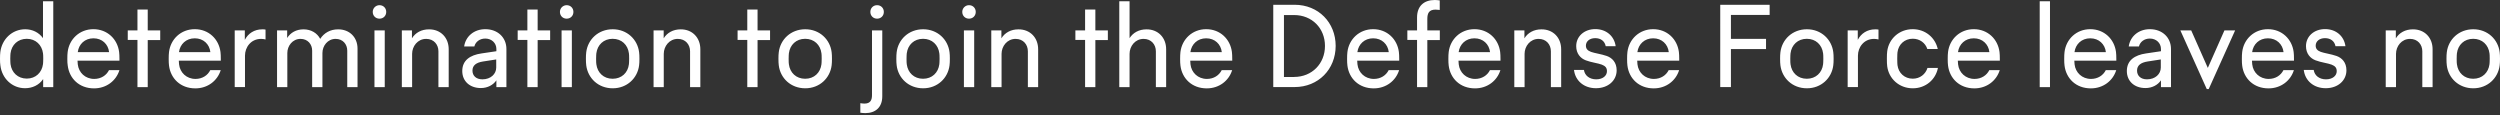 <?xml version="1.0" encoding="utf-8"?>
<!-- Generator: Adobe Illustrator 27.7.0, SVG Export Plug-In . SVG Version: 6.00 Build 0)  -->
<svg version="1.1" id="レイヤー_1" xmlns="http://www.w3.org/2000/svg" xmlns:xlink="http://www.w3.org/1999/xlink" x="0px"
	 y="0px" width="304.1px" height="14.01px" viewBox="0 0 304.1 14.01" style="enable-background:new 0 0 304.1 14.01;"
	 xml:space="preserve">
<rect x="0" y="0" width="304.1" height="14.01" fill="#333333" stroke="none"/>
<style type="text/css">
	.st0{fill:#FFFFFF;}
</style>
<path class="st0" d="M6.48,0.15V10.6H5.25V9.62c-0.5,0.73-1.31,1.11-2.2,1.11c-1.59,0-2.81-1.2-3-2.75C0.01,7.76,0,7.49,0,7.15
	c0-0.33,0.01-0.6,0.04-0.82c0.19-1.55,1.42-2.77,3.03-2.77c0.87,0,1.66,0.38,2.16,1.08V0.15H6.48z M5.23,7.8
	c0.01-0.11,0.03-0.32,0.03-0.66S5.25,6.59,5.23,6.48C5.1,5.47,4.34,4.72,3.26,4.72c-1.09,0-1.85,0.74-1.98,1.76
	C1.27,6.59,1.25,6.81,1.25,7.14S1.27,7.69,1.28,7.8c0.13,1.02,0.89,1.76,1.98,1.76C4.34,9.56,5.1,8.82,5.23,7.8z M14.53,7.38h-5.1
	C9.44,7.6,9.45,7.74,9.46,7.82c0.11,1.01,0.91,1.78,2,1.78c0.83,0,1.48-0.43,1.8-1.07h1.27c-0.4,1.29-1.58,2.22-3.09,2.22
	c-1.82,0-3.01-1.22-3.2-2.77C8.2,7.76,8.19,7.5,8.19,7.18c0-0.34,0.01-0.64,0.04-0.86c0.19-1.55,1.44-2.77,3.13-2.77
	c1.7,0,2.93,1.21,3.13,2.77c0.03,0.21,0.04,0.54,0.04,0.86V7.38z M13.27,6.34c-0.11-0.97-0.85-1.68-1.9-1.68S9.58,5.37,9.46,6.34
	H13.27z M19.49,3.7v1.17h-1.52v5.73h-1.25V4.86h-1.18V3.7h1.18V1.16h1.25V3.7H19.49z M26.85,7.38h-5.1
	c0.01,0.21,0.02,0.35,0.03,0.44c0.11,1.01,0.91,1.78,2,1.78c0.83,0,1.48-0.43,1.8-1.07h1.27c-0.4,1.29-1.58,2.22-3.09,2.22
	c-1.82,0-3.01-1.22-3.2-2.77c-0.03-0.21-0.04-0.48-0.04-0.8c0-0.34,0.01-0.64,0.04-0.86c0.19-1.55,1.44-2.77,3.13-2.77
	c1.7,0,2.93,1.21,3.13,2.77c0.03,0.21,0.04,0.54,0.04,0.86V7.38z M25.59,6.34c-0.11-0.97-0.85-1.68-1.9-1.68s-1.79,0.71-1.92,1.68
	H25.59z M32.3,3.6V4.8c-0.18-0.04-0.33-0.07-0.54-0.07c-1.24,0-1.96,1.02-1.96,2.04v3.82h-1.25V3.7h1.23v1.15
	c0.4-0.78,1.15-1.28,2.11-1.28C32.07,3.56,32.2,3.58,32.3,3.6z M43.49,5.91v4.69h-1.25V6.16c0-0.78-0.54-1.43-1.41-1.43
	c-0.98,0-1.61,0.85-1.61,1.72v4.15h-1.25V6.16c0-0.78-0.54-1.43-1.41-1.43c-0.98,0-1.61,0.85-1.61,1.72v4.15h-1.25V3.7h1.23v0.92
	c0.41-0.65,1.1-1.05,1.99-1.05c0.92,0,1.66,0.45,2.03,1.16c0.46-0.72,1.22-1.16,2.17-1.16C42.52,3.56,43.49,4.54,43.49,5.91z
	 M45.34,1.45c0-0.46,0.37-0.82,0.82-0.82c0.48,0,0.82,0.36,0.82,0.82c0,0.46-0.34,0.82-0.82,0.82S45.34,1.91,45.34,1.45z M45.55,3.7
	h1.25v6.9h-1.25V3.7z M54.58,5.99v4.61h-1.25V6.24c0-0.82-0.56-1.51-1.49-1.51c-1.04,0-1.71,0.9-1.71,1.82v4.05h-1.25V3.7h1.23v0.96
	c0.42-0.68,1.15-1.09,2.07-1.09C53.6,3.56,54.58,4.58,54.58,5.99z M61.6,5.96v4.64h-1.22V9.77c-0.38,0.56-1.06,0.94-1.89,0.94
	c-1.34,0-2.26-0.83-2.26-2.07c0-1.3,0.95-1.94,2.33-2.14l1.82-0.27V5.96c0-0.72-0.57-1.27-1.35-1.27c-0.68,0-1.19,0.4-1.33,0.96
	h-1.24c0.17-1.21,1.19-2.1,2.57-2.1C60.54,3.55,61.6,4.56,61.6,5.96z M60.37,7.23l-1.62,0.25c-0.82,0.13-1.28,0.47-1.28,1.11
	c0,0.61,0.43,1.06,1.21,1.06c1.01,0,1.68-0.65,1.68-1.43V7.23z M66.92,3.7v1.17h-1.52v5.73h-1.25V4.86h-1.18V3.7h1.18V1.16h1.25V3.7
	H66.92z M68.11,1.45c0-0.46,0.37-0.82,0.82-0.82c0.48,0,0.82,0.36,0.82,0.82c0,0.46-0.34,0.82-0.82,0.82S68.11,1.91,68.11,1.45z
	 M68.31,3.7h1.25v6.9h-1.25V3.7z M71.31,7.95c-0.03-0.21-0.04-0.49-0.04-0.8s0.01-0.59,0.04-0.8c0.19-1.55,1.46-2.79,3.22-2.79
	c1.75,0,3.02,1.24,3.21,2.79c0.03,0.21,0.04,0.49,0.04,0.8s-0.01,0.59-0.04,0.8c-0.19,1.55-1.46,2.79-3.21,2.79
	C72.77,10.74,71.51,9.51,71.31,7.95z M76.5,7.82c0.01-0.11,0.03-0.32,0.03-0.67c0-0.35-0.01-0.56-0.03-0.67
	c-0.13-1.02-0.88-1.76-1.98-1.76s-1.85,0.74-1.98,1.76c-0.01,0.11-0.03,0.32-0.03,0.67c0,0.35,0.01,0.56,0.03,0.67
	c0.13,1.02,0.88,1.76,1.98,1.76S76.38,8.84,76.5,7.82z M85.19,5.99v4.61h-1.25V6.24c0-0.82-0.56-1.51-1.49-1.51
	c-1.04,0-1.71,0.9-1.71,1.82v4.05H79.5V3.7h1.23v0.96c0.42-0.68,1.15-1.09,2.07-1.09C84.21,3.56,85.19,4.58,85.19,5.99z M93.67,3.7
	v1.17h-1.52v5.73H90.9V4.86h-1.18V3.7h1.18V1.16h1.25V3.7H93.67z M94.73,7.95c-0.03-0.21-0.04-0.49-0.04-0.8s0.01-0.59,0.04-0.8
	c0.19-1.55,1.46-2.79,3.22-2.79c1.75,0,3.02,1.24,3.21,2.79c0.03,0.21,0.04,0.49,0.04,0.8s-0.01,0.59-0.04,0.8
	c-0.19,1.55-1.46,2.79-3.21,2.79C96.19,10.74,94.92,9.51,94.73,7.95z M99.92,7.82c0.01-0.11,0.03-0.32,0.03-0.67
	c0-0.35-0.01-0.56-0.03-0.67c-0.13-1.02-0.88-1.76-1.98-1.76s-1.85,0.74-1.98,1.76c-0.01,0.11-0.03,0.32-0.03,0.67
	c0,0.35,0.01,0.56,0.03,0.67c0.13,1.02,0.88,1.76,1.98,1.76S99.79,8.84,99.92,7.82z M105.25,13.76c-0.22,0-0.44-0.03-0.6-0.05v-1.16
	c0.12,0.02,0.31,0.05,0.5,0.05c0.74,0,0.92-0.44,0.92-1.04V3.7h1.25v8.02C107.32,13.03,106.52,13.76,105.25,13.76z M105.87,1.45
	c0-0.46,0.34-0.82,0.82-0.82s0.82,0.36,0.82,0.82c0,0.46-0.34,0.82-0.82,0.82S105.87,1.91,105.87,1.45z M109.07,7.95
	c-0.03-0.21-0.04-0.49-0.04-0.8s0.01-0.59,0.04-0.8c0.19-1.55,1.46-2.79,3.22-2.79c1.75,0,3.02,1.24,3.21,2.79
	c0.03,0.21,0.04,0.49,0.04,0.8s-0.01,0.59-0.04,0.8c-0.19,1.55-1.46,2.79-3.21,2.79C110.53,10.74,109.26,9.51,109.07,7.95z
	 M114.26,7.82c0.01-0.11,0.03-0.32,0.03-0.67c0-0.35-0.01-0.56-0.03-0.67c-0.13-1.02-0.88-1.76-1.98-1.76s-1.85,0.74-1.98,1.76
	c-0.01,0.11-0.03,0.32-0.03,0.67c0,0.35,0.01,0.56,0.03,0.67c0.13,1.02,0.88,1.76,1.98,1.76S114.13,8.84,114.26,7.82z M117.05,1.45
	c0-0.46,0.37-0.82,0.82-0.82c0.48,0,0.82,0.36,0.82,0.82c0,0.46-0.34,0.82-0.82,0.82S117.05,1.91,117.05,1.45z M117.25,3.7h1.25v6.9
	h-1.25V3.7z M126.28,5.99v4.61h-1.25V6.24c0-0.82-0.56-1.51-1.49-1.51c-1.04,0-1.71,0.9-1.71,1.82v4.05h-1.25V3.7h1.23v0.96
	c0.42-0.68,1.15-1.09,2.07-1.09C125.3,3.56,126.28,4.58,126.28,5.99z M134.76,3.7v1.17h-1.52v5.73h-1.25V4.86h-1.18V3.7h1.18V1.16
	h1.25V3.7H134.76z M141.85,5.99v4.61h-1.25V6.24c0-0.82-0.56-1.51-1.49-1.51c-1.04,0-1.71,0.9-1.71,1.82v4.05h-1.25V0.15h1.25v4.49
	c0.42-0.66,1.14-1.07,2.06-1.07C140.87,3.56,141.85,4.58,141.85,5.99z M149.88,7.38h-5.1c0.01,0.21,0.02,0.35,0.03,0.44
	c0.11,1.01,0.91,1.78,2,1.78c0.83,0,1.48-0.43,1.8-1.07h1.27c-0.4,1.29-1.58,2.22-3.09,2.22c-1.82,0-3.01-1.22-3.2-2.77
	c-0.03-0.21-0.04-0.48-0.04-0.8c0-0.34,0.01-0.64,0.04-0.86c0.19-1.55,1.44-2.77,3.13-2.77c1.7,0,2.93,1.21,3.13,2.77
	c0.03,0.21,0.04,0.54,0.04,0.86V7.38z M148.62,6.34c-0.11-0.97-0.85-1.68-1.9-1.68s-1.79,0.71-1.92,1.68H148.62z M154.88,0.58h2.59
	c2.91,0,5,2.17,5,5c0,2.84-2.1,5.01-5,5.01h-2.59V0.58z M157.41,9.36c2.19,0,3.76-1.63,3.76-3.77c0-2.15-1.57-3.76-3.76-3.76h-1.23
	v7.54H157.41z M170.19,7.38h-5.1c0.01,0.21,0.02,0.35,0.03,0.44c0.11,1.01,0.91,1.78,2,1.78c0.83,0,1.48-0.43,1.8-1.07h1.27
	c-0.4,1.29-1.58,2.22-3.09,2.22c-1.82,0-3.01-1.22-3.2-2.77c-0.03-0.21-0.04-0.48-0.04-0.8c0-0.34,0.01-0.64,0.04-0.86
	c0.19-1.55,1.44-2.77,3.13-2.77c1.7,0,2.93,1.21,3.13,2.77c0.03,0.21,0.04,0.54,0.04,0.86V7.38z M168.93,6.34
	c-0.11-0.97-0.85-1.68-1.9-1.68s-1.79,0.71-1.92,1.68H168.93z M174.62,1.17c-0.81,0-1,0.46-1,1.13V3.7h1.52v1.17h-1.52v5.73h-1.25
	V4.86h-1.18V3.7h1.18V2.12c0-1.37,0.83-2.12,2.16-2.12c0.19,0,0.41,0.03,0.6,0.05v1.16C174.97,1.19,174.77,1.17,174.62,1.17z
	 M182.51,7.38h-5.1c0.01,0.21,0.02,0.35,0.03,0.44c0.11,1.01,0.91,1.78,2,1.78c0.83,0,1.48-0.43,1.8-1.07h1.27
	c-0.4,1.29-1.58,2.22-3.09,2.22c-1.82,0-3.01-1.22-3.2-2.77c-0.03-0.21-0.04-0.48-0.04-0.8c0-0.34,0.01-0.64,0.04-0.86
	c0.19-1.55,1.44-2.77,3.13-2.77c1.7,0,2.93,1.21,3.13,2.77c0.03,0.21,0.04,0.54,0.04,0.86V7.38z M181.25,6.34
	c-0.11-0.97-0.85-1.68-1.9-1.68s-1.79,0.71-1.92,1.68H181.25z M189.9,5.99v4.61h-1.25V6.24c0-0.82-0.56-1.51-1.49-1.51
	c-1.04,0-1.71,0.9-1.71,1.82v4.05h-1.25V3.7h1.23v0.96c0.42-0.68,1.15-1.09,2.07-1.09C188.92,3.56,189.9,4.58,189.9,5.99z
	 M194.16,9.65c0.8,0,1.31-0.43,1.31-0.99c0-0.42-0.2-0.63-0.63-0.8s-1.29-0.27-1.94-0.52c-0.65-0.24-1.17-0.82-1.17-1.73
	c0-1.19,0.98-2.07,2.32-2.07c1.33,0,2.31,0.84,2.48,2.08h-1.21c-0.12-0.62-0.6-0.98-1.28-0.98c-0.69,0-1.13,0.4-1.13,0.91
	c0,0.37,0.19,0.6,0.62,0.76c0.43,0.16,1.27,0.27,1.92,0.5c0.65,0.23,1.2,0.78,1.2,1.74c0,1.25-1.04,2.18-2.52,2.18
	c-1.45,0-2.51-0.9-2.67-2.22h1.21C192.77,9.2,193.36,9.65,194.16,9.65z M204.25,7.38h-5.1c0.01,0.21,0.02,0.35,0.03,0.44
	c0.11,1.01,0.91,1.78,2,1.78c0.83,0,1.48-0.43,1.8-1.07h1.27c-0.4,1.29-1.58,2.22-3.09,2.22c-1.82,0-3.01-1.22-3.2-2.77
	c-0.03-0.21-0.04-0.48-0.04-0.8c0-0.34,0.01-0.64,0.04-0.86c0.19-1.55,1.44-2.77,3.13-2.77c1.7,0,2.93,1.21,3.13,2.77
	c0.03,0.21,0.04,0.54,0.04,0.86V7.38z M202.99,6.34c-0.11-0.97-0.85-1.68-1.9-1.68s-1.79,0.71-1.92,1.68H202.99z M209.25,0.58h6.01
	v1.24h-4.71v2.91h4.27v1.24h-4.27v4.62h-1.3V0.58z M216.57,7.95c-0.03-0.21-0.04-0.49-0.04-0.8s0.01-0.59,0.04-0.8
	c0.19-1.55,1.46-2.79,3.22-2.79c1.75,0,3.02,1.24,3.21,2.79c0.03,0.21,0.04,0.49,0.04,0.8s-0.01,0.59-0.04,0.8
	c-0.19,1.55-1.46,2.79-3.21,2.79C218.03,10.74,216.77,9.51,216.57,7.95z M221.76,7.82c0.01-0.11,0.03-0.32,0.03-0.67
	c0-0.35-0.01-0.56-0.03-0.67c-0.13-1.02-0.88-1.76-1.98-1.76s-1.85,0.74-1.98,1.76c-0.01,0.11-0.03,0.32-0.03,0.67
	c0,0.35,0.01,0.56,0.03,0.67c0.13,1.02,0.88,1.76,1.98,1.76S221.64,8.84,221.76,7.82z M228.5,3.6V4.8
	c-0.18-0.04-0.33-0.07-0.54-0.07c-1.24,0-1.96,1.02-1.96,2.04v3.82h-1.25V3.7h1.23v1.15c0.4-0.78,1.15-1.28,2.11-1.28
	C228.27,3.56,228.4,3.58,228.5,3.6z M229.56,8.06c-0.03-0.21-0.04-0.5-0.04-0.91s0.01-0.7,0.04-0.91c0.19-1.5,1.44-2.69,3.1-2.69
	c1.55,0,2.74,1.03,3.05,2.41h-1.27c-0.24-0.74-0.92-1.25-1.77-1.25c-1,0-1.74,0.69-1.86,1.65c-0.01,0.11-0.03,0.33-0.03,0.78
	c0,0.44,0.02,0.67,0.03,0.78c0.12,0.96,0.86,1.65,1.86,1.65c0.87,0,1.55-0.54,1.79-1.31h1.27c-0.27,1.41-1.48,2.48-3.06,2.48
	C231,10.74,229.75,9.56,229.56,8.06z M243.25,7.38h-5.1c0.01,0.21,0.02,0.35,0.03,0.44c0.11,1.01,0.91,1.78,2,1.78
	c0.83,0,1.48-0.43,1.8-1.07h1.27c-0.4,1.29-1.58,2.22-3.09,2.22c-1.82,0-3.01-1.22-3.2-2.77c-0.03-0.21-0.04-0.48-0.04-0.8
	c0-0.34,0.01-0.64,0.04-0.86c0.19-1.55,1.44-2.77,3.13-2.77c1.7,0,2.93,1.21,3.13,2.77c0.03,0.21,0.04,0.54,0.04,0.86V7.38z
	 M241.99,6.34c-0.11-0.97-0.85-1.68-1.9-1.68s-1.79,0.71-1.92,1.68H241.99z M248.11,0.15h1.25V10.6h-1.25V0.15z M257.42,7.38h-5.1
	c0.01,0.21,0.02,0.35,0.03,0.44c0.11,1.01,0.91,1.78,2,1.78c0.83,0,1.48-0.43,1.8-1.07h1.27c-0.4,1.29-1.58,2.22-3.09,2.22
	c-1.82,0-3.01-1.22-3.2-2.77c-0.03-0.21-0.04-0.48-0.04-0.8c0-0.34,0.01-0.64,0.04-0.86c0.19-1.55,1.44-2.77,3.13-2.77
	c1.7,0,2.93,1.21,3.13,2.77c0.03,0.21,0.04,0.54,0.04,0.86V7.38z M256.16,6.34c-0.11-0.97-0.85-1.68-1.9-1.68s-1.79,0.71-1.92,1.68
	H256.16z M264.08,5.96v4.64h-1.22V9.77c-0.38,0.56-1.06,0.94-1.89,0.94c-1.34,0-2.26-0.83-2.26-2.07c0-1.3,0.95-1.94,2.33-2.14
	l1.82-0.27V5.96c0-0.72-0.57-1.27-1.35-1.27c-0.68,0-1.19,0.4-1.33,0.96h-1.24c0.17-1.21,1.19-2.1,2.57-2.1
	C263.02,3.55,264.08,4.56,264.08,5.96z M262.85,7.23l-1.62,0.25c-0.82,0.13-1.28,0.47-1.28,1.11c0,0.61,0.43,1.06,1.21,1.06
	c1.01,0,1.68-0.65,1.68-1.43V7.23z M271.88,3.7l-3.21,7.13h-0.24l-3.21-7.13h1.32l2.02,4.56l2.02-4.56H271.88z M279.03,7.38h-5.1
	c0.01,0.21,0.02,0.35,0.03,0.44c0.11,1.01,0.91,1.78,2,1.78c0.83,0,1.48-0.43,1.8-1.07h1.27c-0.4,1.29-1.58,2.22-3.09,2.22
	c-1.82,0-3.01-1.22-3.2-2.77c-0.03-0.21-0.04-0.48-0.04-0.8c0-0.34,0.01-0.64,0.04-0.86c0.19-1.55,1.44-2.77,3.13-2.77
	c1.7,0,2.93,1.21,3.13,2.77c0.03,0.21,0.04,0.54,0.04,0.86V7.38z M277.77,6.34c-0.11-0.97-0.85-1.68-1.9-1.68s-1.79,0.71-1.92,1.68
	H277.77z M282.93,9.65c0.8,0,1.31-0.43,1.31-0.99c0-0.42-0.2-0.63-0.63-0.8s-1.29-0.27-1.94-0.52c-0.65-0.24-1.17-0.82-1.17-1.73
	c0-1.19,0.98-2.07,2.32-2.07c1.33,0,2.31,0.84,2.48,2.08h-1.21c-0.12-0.62-0.6-0.98-1.28-0.98c-0.69,0-1.13,0.4-1.13,0.91
	c0,0.37,0.19,0.6,0.62,0.76c0.43,0.16,1.27,0.27,1.92,0.5c0.65,0.23,1.2,0.78,1.2,1.74c0,1.25-1.04,2.18-2.52,2.18
	c-1.45,0-2.51-0.9-2.67-2.22h1.21C281.54,9.2,282.13,9.65,282.93,9.65z M295.9,5.99v4.61h-1.25V6.24c0-0.82-0.56-1.51-1.49-1.51
	c-1.04,0-1.71,0.9-1.71,1.82v4.05h-1.25V3.7h1.23v0.96c0.42-0.68,1.15-1.09,2.07-1.09C294.93,3.56,295.9,4.58,295.9,5.99z
	 M297.63,7.95c-0.03-0.21-0.04-0.49-0.04-0.8s0.01-0.59,0.04-0.8c0.19-1.55,1.46-2.79,3.22-2.79c1.75,0,3.02,1.24,3.21,2.79
	c0.03,0.21,0.04,0.49,0.04,0.8s-0.01,0.59-0.04,0.8c-0.19,1.55-1.46,2.79-3.21,2.79C299.09,10.74,297.82,9.51,297.63,7.95z
	 M302.82,7.82c0.01-0.11,0.03-0.32,0.03-0.67c0-0.35-0.01-0.56-0.03-0.67c-0.13-1.02-0.88-1.76-1.98-1.76s-1.85,0.74-1.98,1.76
	c-0.01,0.11-0.03,0.32-0.03,0.67c0,0.35,0.01,0.56,0.03,0.67c0.13,1.02,0.88,1.76,1.98,1.76S302.69,8.84,302.82,7.82z"/>
</svg>
